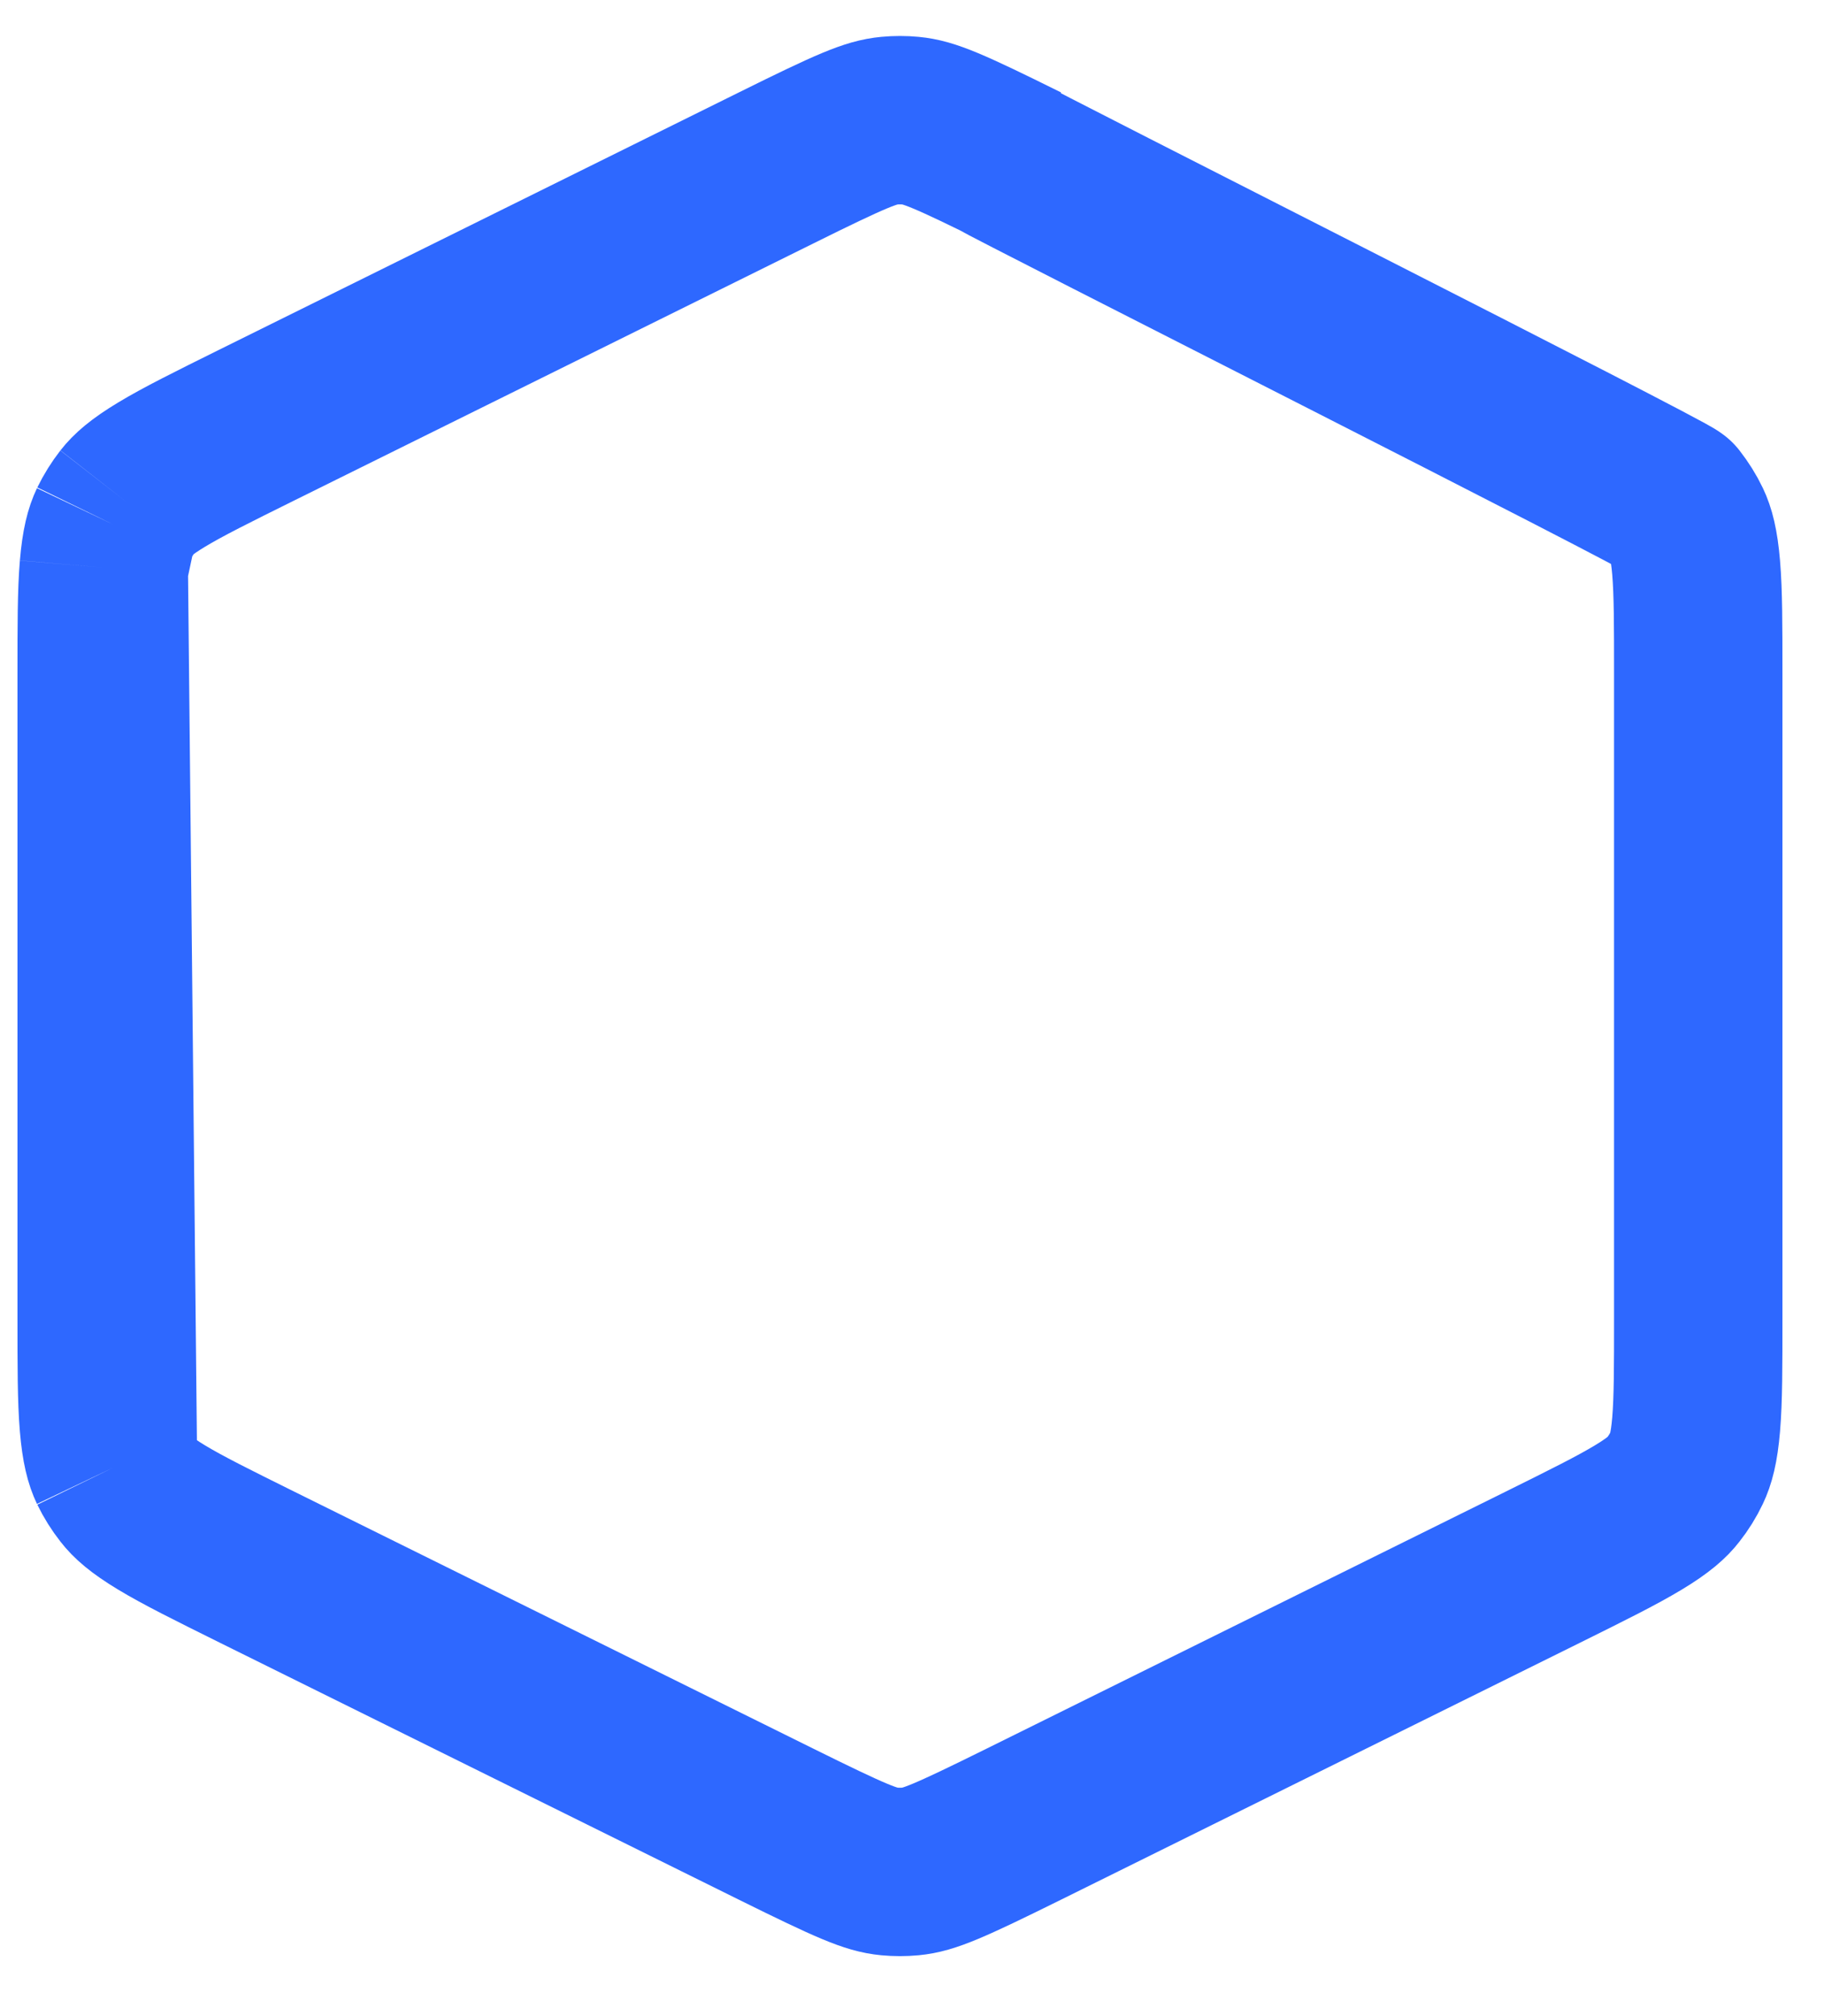 <svg width="19" height="21" viewBox="0 0 19 21" fill="none" xmlns="http://www.w3.org/2000/svg">
<path d="M1.321 5.231C1.265 5.303 1.217 5.38 1.177 5.462M1.321 5.231L1.177 5.462M1.321 5.231C1.378 5.158 1.469 5.073 1.681 4.945C1.906 4.809 2.208 4.659 2.674 4.428L8.085 1.749C8.877 1.356 9.073 1.275 9.262 1.257C9.337 1.25 9.412 1.25 9.487 1.257C9.676 1.275 9.872 1.356 10.664 1.749M1.177 5.462C1.137 5.546 1.102 5.665 1.081 5.912M1.177 5.462L1.081 5.912M1.177 15.288C1.217 15.37 1.265 15.447 1.321 15.518C1.378 15.592 1.469 15.677 1.681 15.805C1.906 15.941 2.208 16.091 2.674 16.322L8.085 19.001C8.877 19.393 9.073 19.475 9.262 19.493C9.337 19.5 9.412 19.5 9.487 19.493C9.675 19.475 9.872 19.393 10.664 19.001L16.075 16.322C16.541 16.091 16.843 15.941 17.068 15.805C17.28 15.677 17.371 15.592 17.428 15.518C17.484 15.447 17.532 15.37 17.571 15.288C17.611 15.204 17.647 15.085 17.668 14.838C17.69 14.576 17.69 14.239 17.69 13.718V7.032C17.69 6.511 17.69 6.174 17.668 5.912C17.647 5.665 17.612 5.546 17.572 5.462C17.533 5.38 17.484 5.303 17.428 5.231C17.371 5.158 10.601 1.741 10.388 1.613M1.177 15.288C1.137 15.204 1.102 15.085 1.081 14.838C1.059 14.576 1.059 14.239 1.059 13.718V7.032C1.059 6.511 1.059 6.174 1.081 5.912M1.177 15.288L1.081 5.912" stroke="#2E68FF" stroke-width="1.754"/>
</svg>
